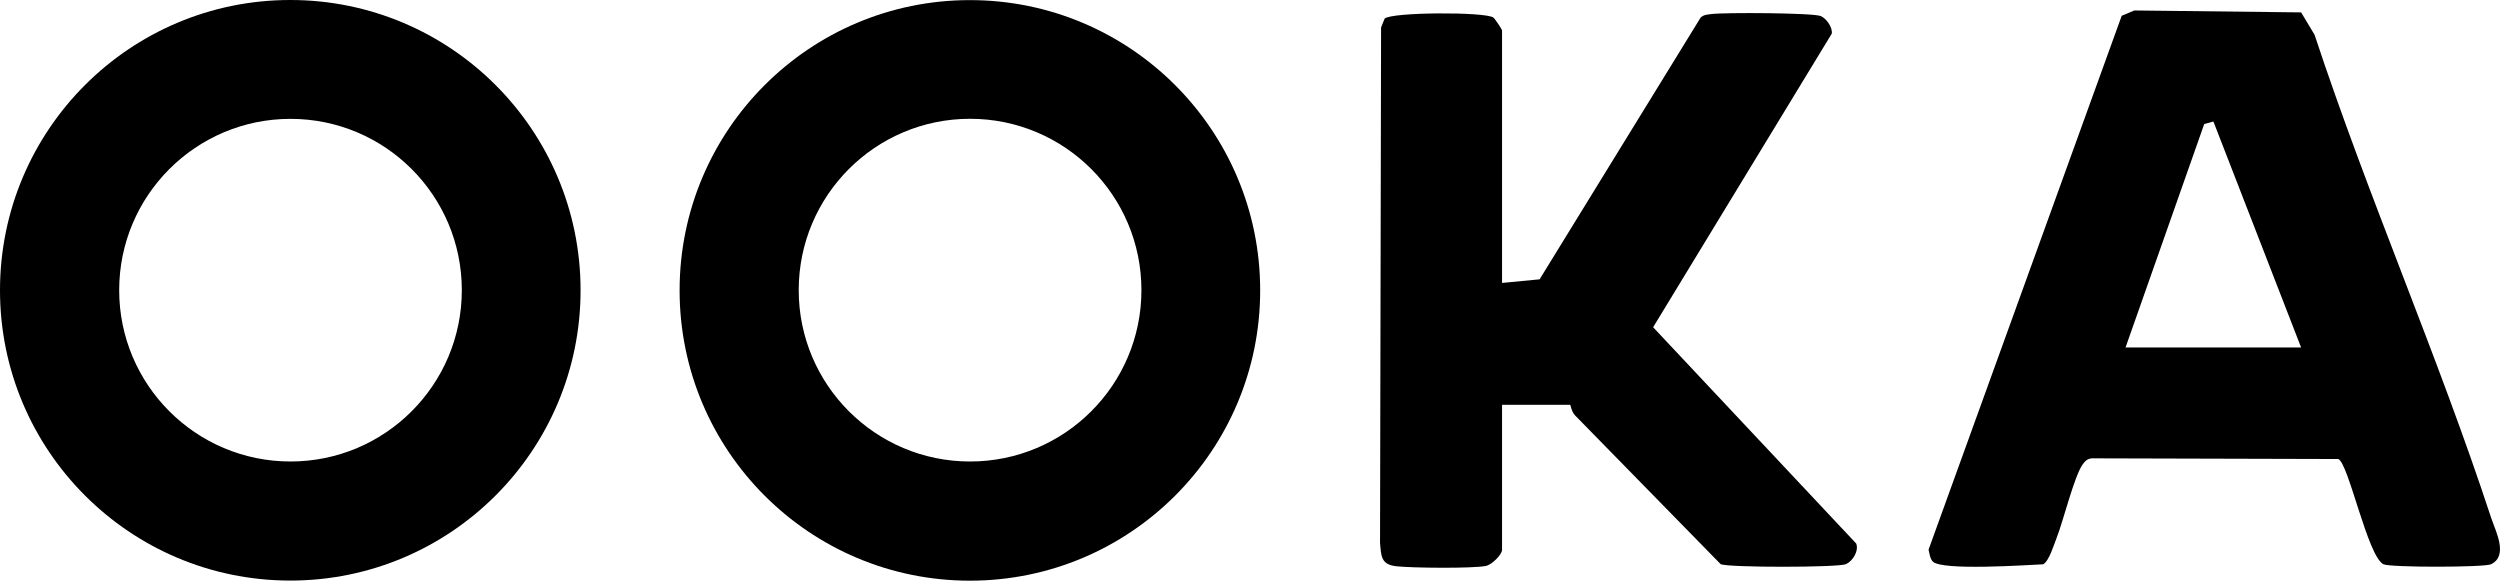 <?xml version="1.0" encoding="UTF-8"?>
<svg id="Ebene_2" data-name="Ebene 2" xmlns="http://www.w3.org/2000/svg" viewBox="0 0 697.68 162.05">
  <g id="Ebene_1-2" data-name="Ebene 1">
    <g>
      <path d="M162.02,81.01c0,44.74-36.27,81.01-81.01,81.01S0,125.75,0,81.01,36.27,0,81.01,0s81.01,36.27,81.01,81.01ZM128.88,80.98c0-26.41-21.41-47.81-47.81-47.81s-47.81,21.41-47.81,47.81,21.41,47.81,47.81,47.81,47.81-21.41,47.81-47.81Z"/>
      <path d="M351.68,81.04c0,44.74-36.27,81.01-81.01,81.01s-81.01-36.27-81.01-81.01S225.93.03,270.67.03s81.01,36.27,81.01,81.01ZM318.54,80.97c0-26.41-21.41-47.82-47.82-47.82s-47.82,21.41-47.82,47.82,21.41,47.82,47.82,47.82,47.82-21.41,47.82-47.82Z"/>
      <path d="M539.41,156.73c-.78-.78-.96-2.28-1.2-3.35L592.11,4.4l3.52-1.48,46.55.54,3.75,6.25c14.98,45.35,34.37,89.4,49.26,134.74,1.21,3.69,4.95,10.63-.02,13.02-1.85.89-28.09.93-30.01,0-4.42-2.13-9.78-28.41-12.63-29.37l-67.92-.19c-1.66-.09-2.4.32-3.36,1.64-2.4,3.31-5.44,15.88-7.34,20.66-.74,1.86-2.12,6.47-3.73,7.27-5.04.24-28.21,1.81-30.77-.75ZM593.17,96.96h49l-24.47-63.05-2.56.7-21.96,62.35Z"/>
      <path d="M419.17,78.96l10.49-1.01L474.6,4.9c.87-.82,1.92-.84,3.02-.98,3.57-.47,28.45-.35,30.53.57,1.55.69,3.29,3.11,3.05,4.89l-49.86,81.94,56.69,60.38c.76,2.11-1.02,4.91-2.88,5.74-2.13.95-32.79.99-34.96,0-13.49-13.86-27.09-27.61-40.58-41.46-1.14-1.17-1.27-3.02-1.43-3.02h-19v40.5c0,1.3-2.85,4.15-4.52,4.48-3.8.74-20.78.57-25.04.08s-4.16-2.85-4.49-6.51l.29-143.85.99-2.46c1.85-1.85,28.09-1.94,30.34-.31.45.33,2.43,3.33,2.43,3.57v70.5Z"/>
    </g>
  </g>
</svg>